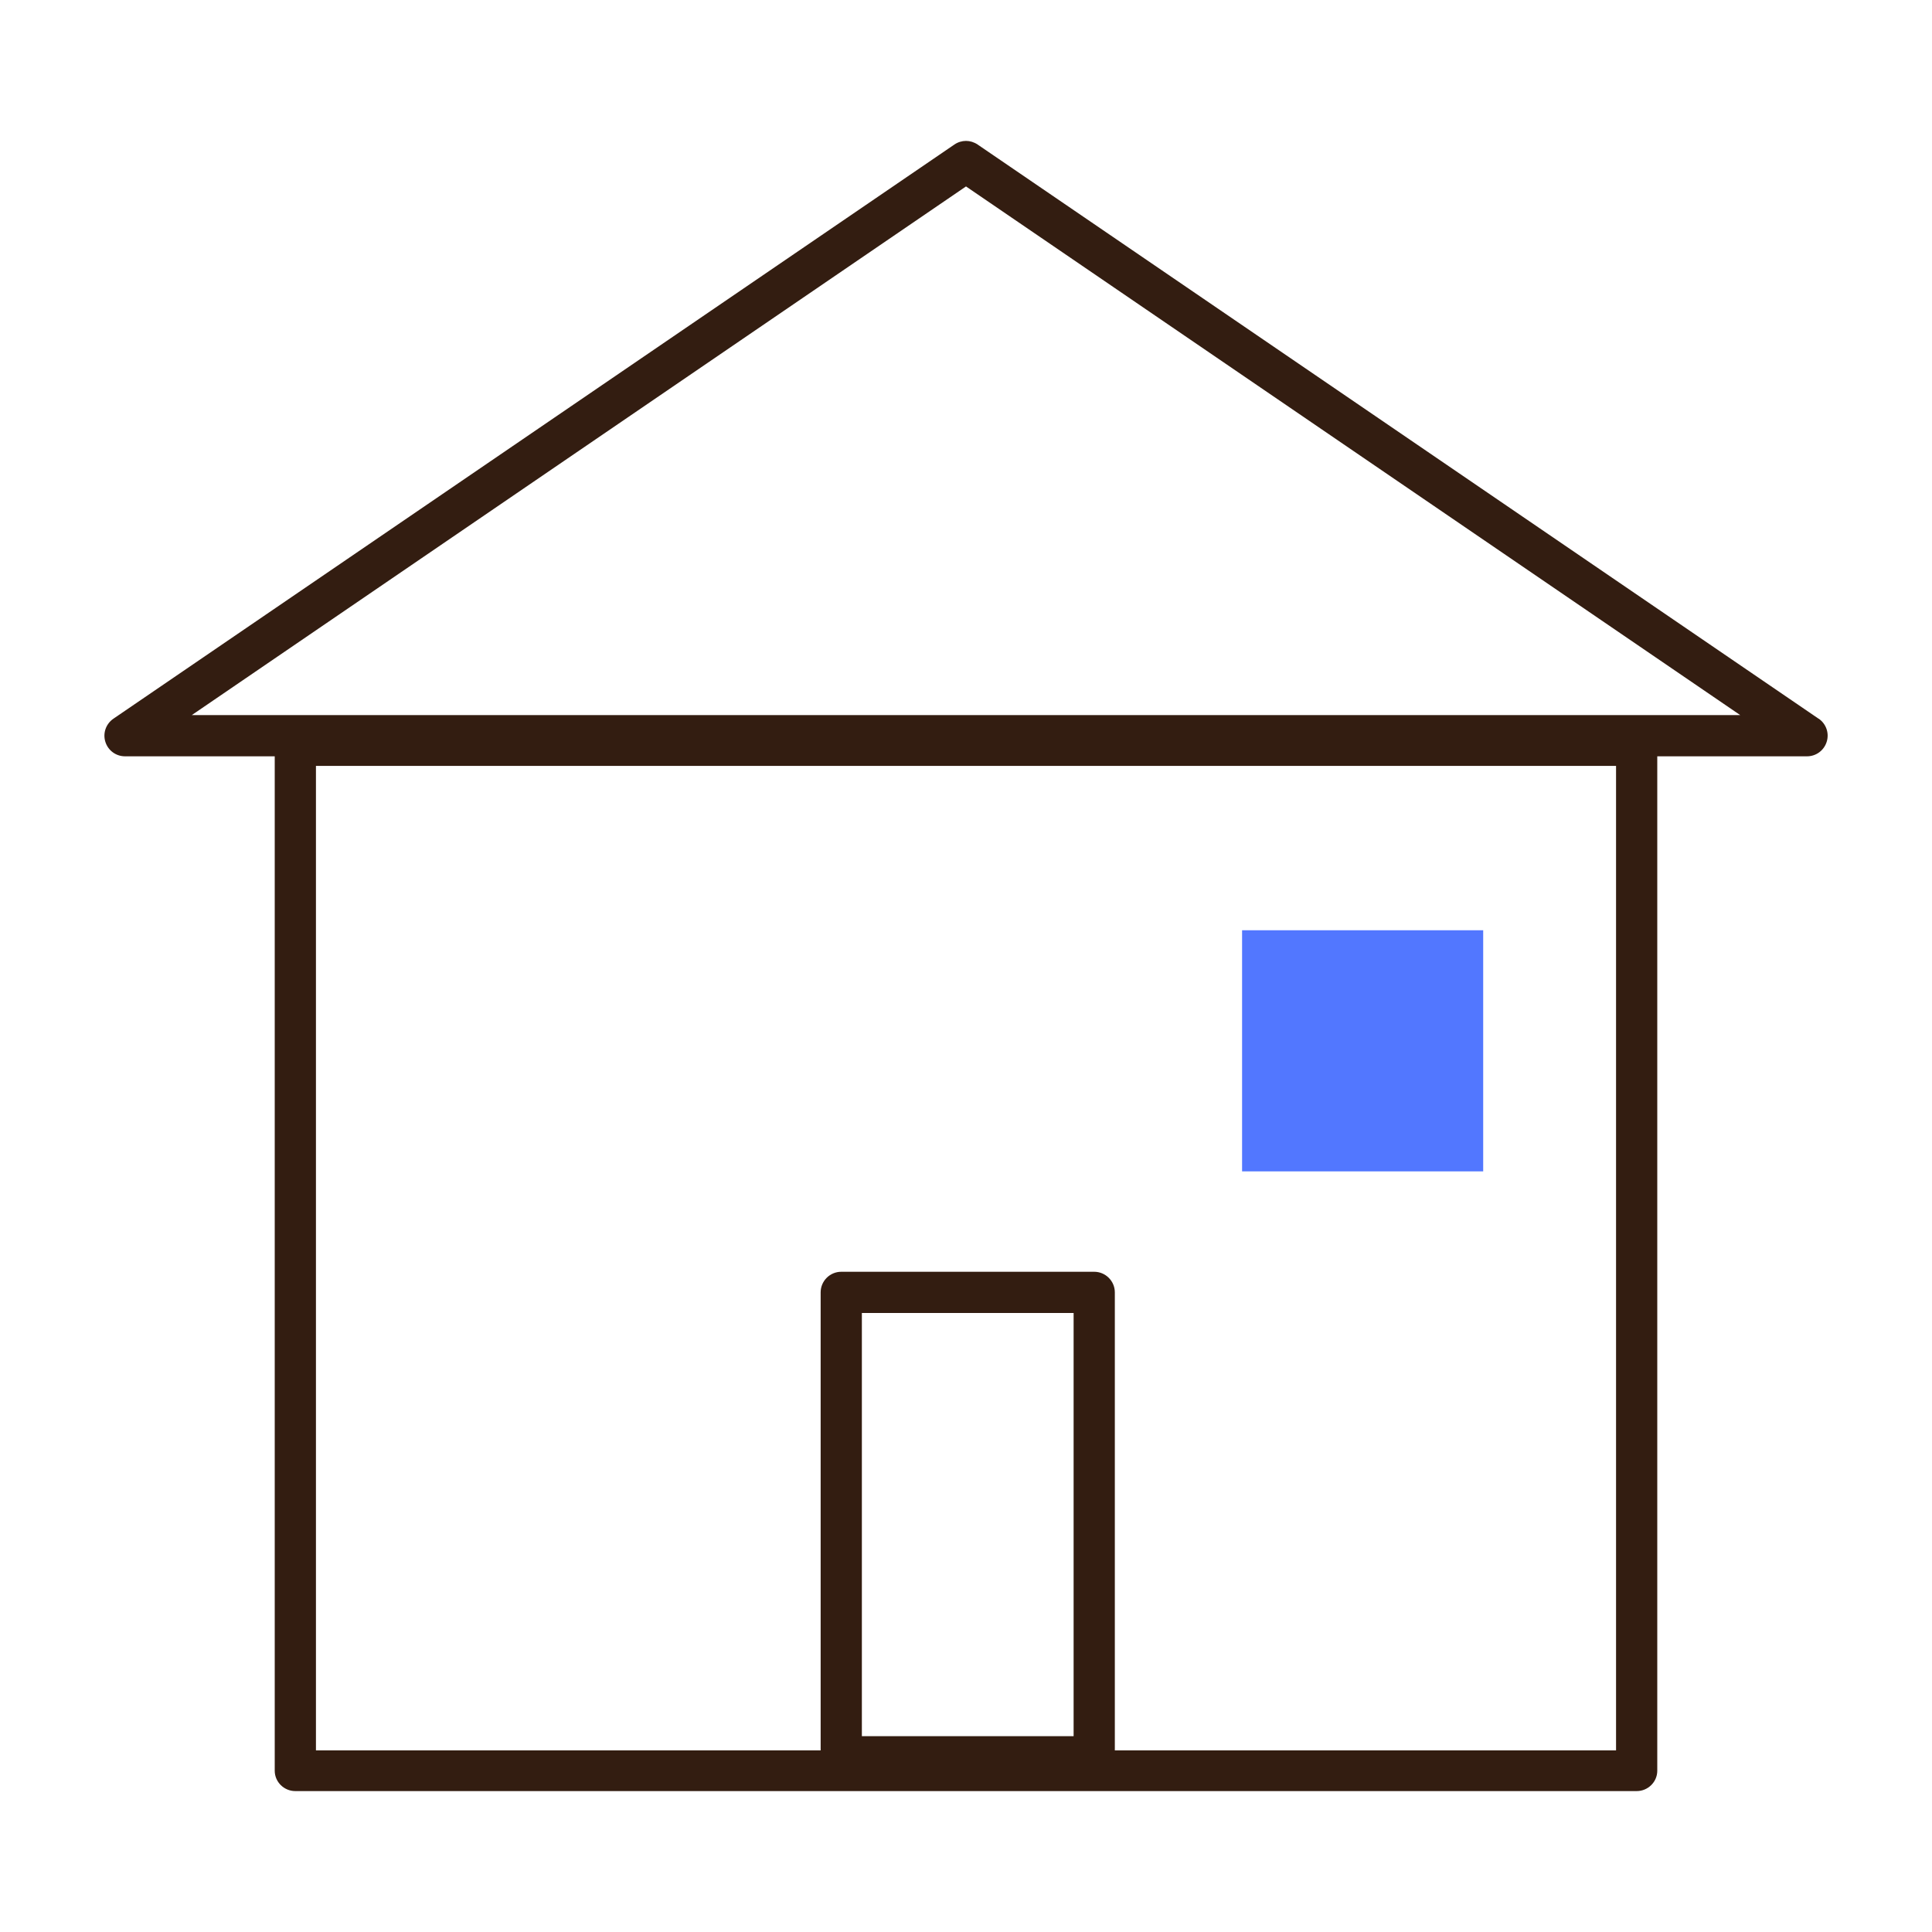 <?xml version="1.0" encoding="UTF-8"?>
<svg xmlns="http://www.w3.org/2000/svg" id="Layer_1" data-name="Layer 1" viewBox="0 0 300 300">
  <defs>
    <style>
      .cls-1 {
        fill: none;
      }

      .cls-1, .cls-2, .cls-3 {
        stroke-width: 0px;
      }

      .cls-2 {
        fill: #5277ff;
      }

      .cls-3 {
        fill: #331d11;
      }
    </style>
  </defs>
  <rect class="cls-2" x="192.87" y="144.45" width="37.44" height="37.44"></rect>
  <path class="cls-3" d="M254.14,112.6H45.86c-1.77,0-3.2,1.42-3.2,3.16v159.2c0,1.74,1.44,3.16,3.2,3.16h208.28c1.76,0,3.2-1.42,3.2-3.16V115.76c0-1.74-1.44-3.16-3.2-3.16ZM250.94,271.8H49.06V118.93h201.88v152.87Z"></path>
  <polygon class="cls-1" points="33.24 109.97 266.76 109.97 150 30.25 33.24 109.97"></polygon>
  <polygon class="cls-1" points="36.7 108.9 263.3 108.9 150 31.54 36.7 108.9"></polygon>
  <path class="cls-3" d="M282.39,111.6L151.8,22.44c-.55-.37-1.18-.56-1.8-.56s-1.26.19-1.8.56L17.61,111.6c-1.16.8-1.67,2.24-1.25,3.59.42,1.35,1.65,2.25,3.06,2.25h261.17c1.41,0,2.64-.91,3.06-2.26.42-1.35-.09-2.79-1.25-3.59ZM29.78,111.04L150,28.95l120.22,82.09H29.78Z"></path>
  <path class="cls-3" d="M169.91,197.48h-39.28c-1.77,0-3.2,1.44-3.2,3.2v72.11c0,1.77,1.44,3.2,3.2,3.2h39.28c1.76,0,3.2-1.44,3.2-3.2v-72.11c0-1.76-1.44-3.2-3.2-3.2ZM166.71,269.59h-32.88v-65.71h32.88v65.71Z"></path>
</svg>

